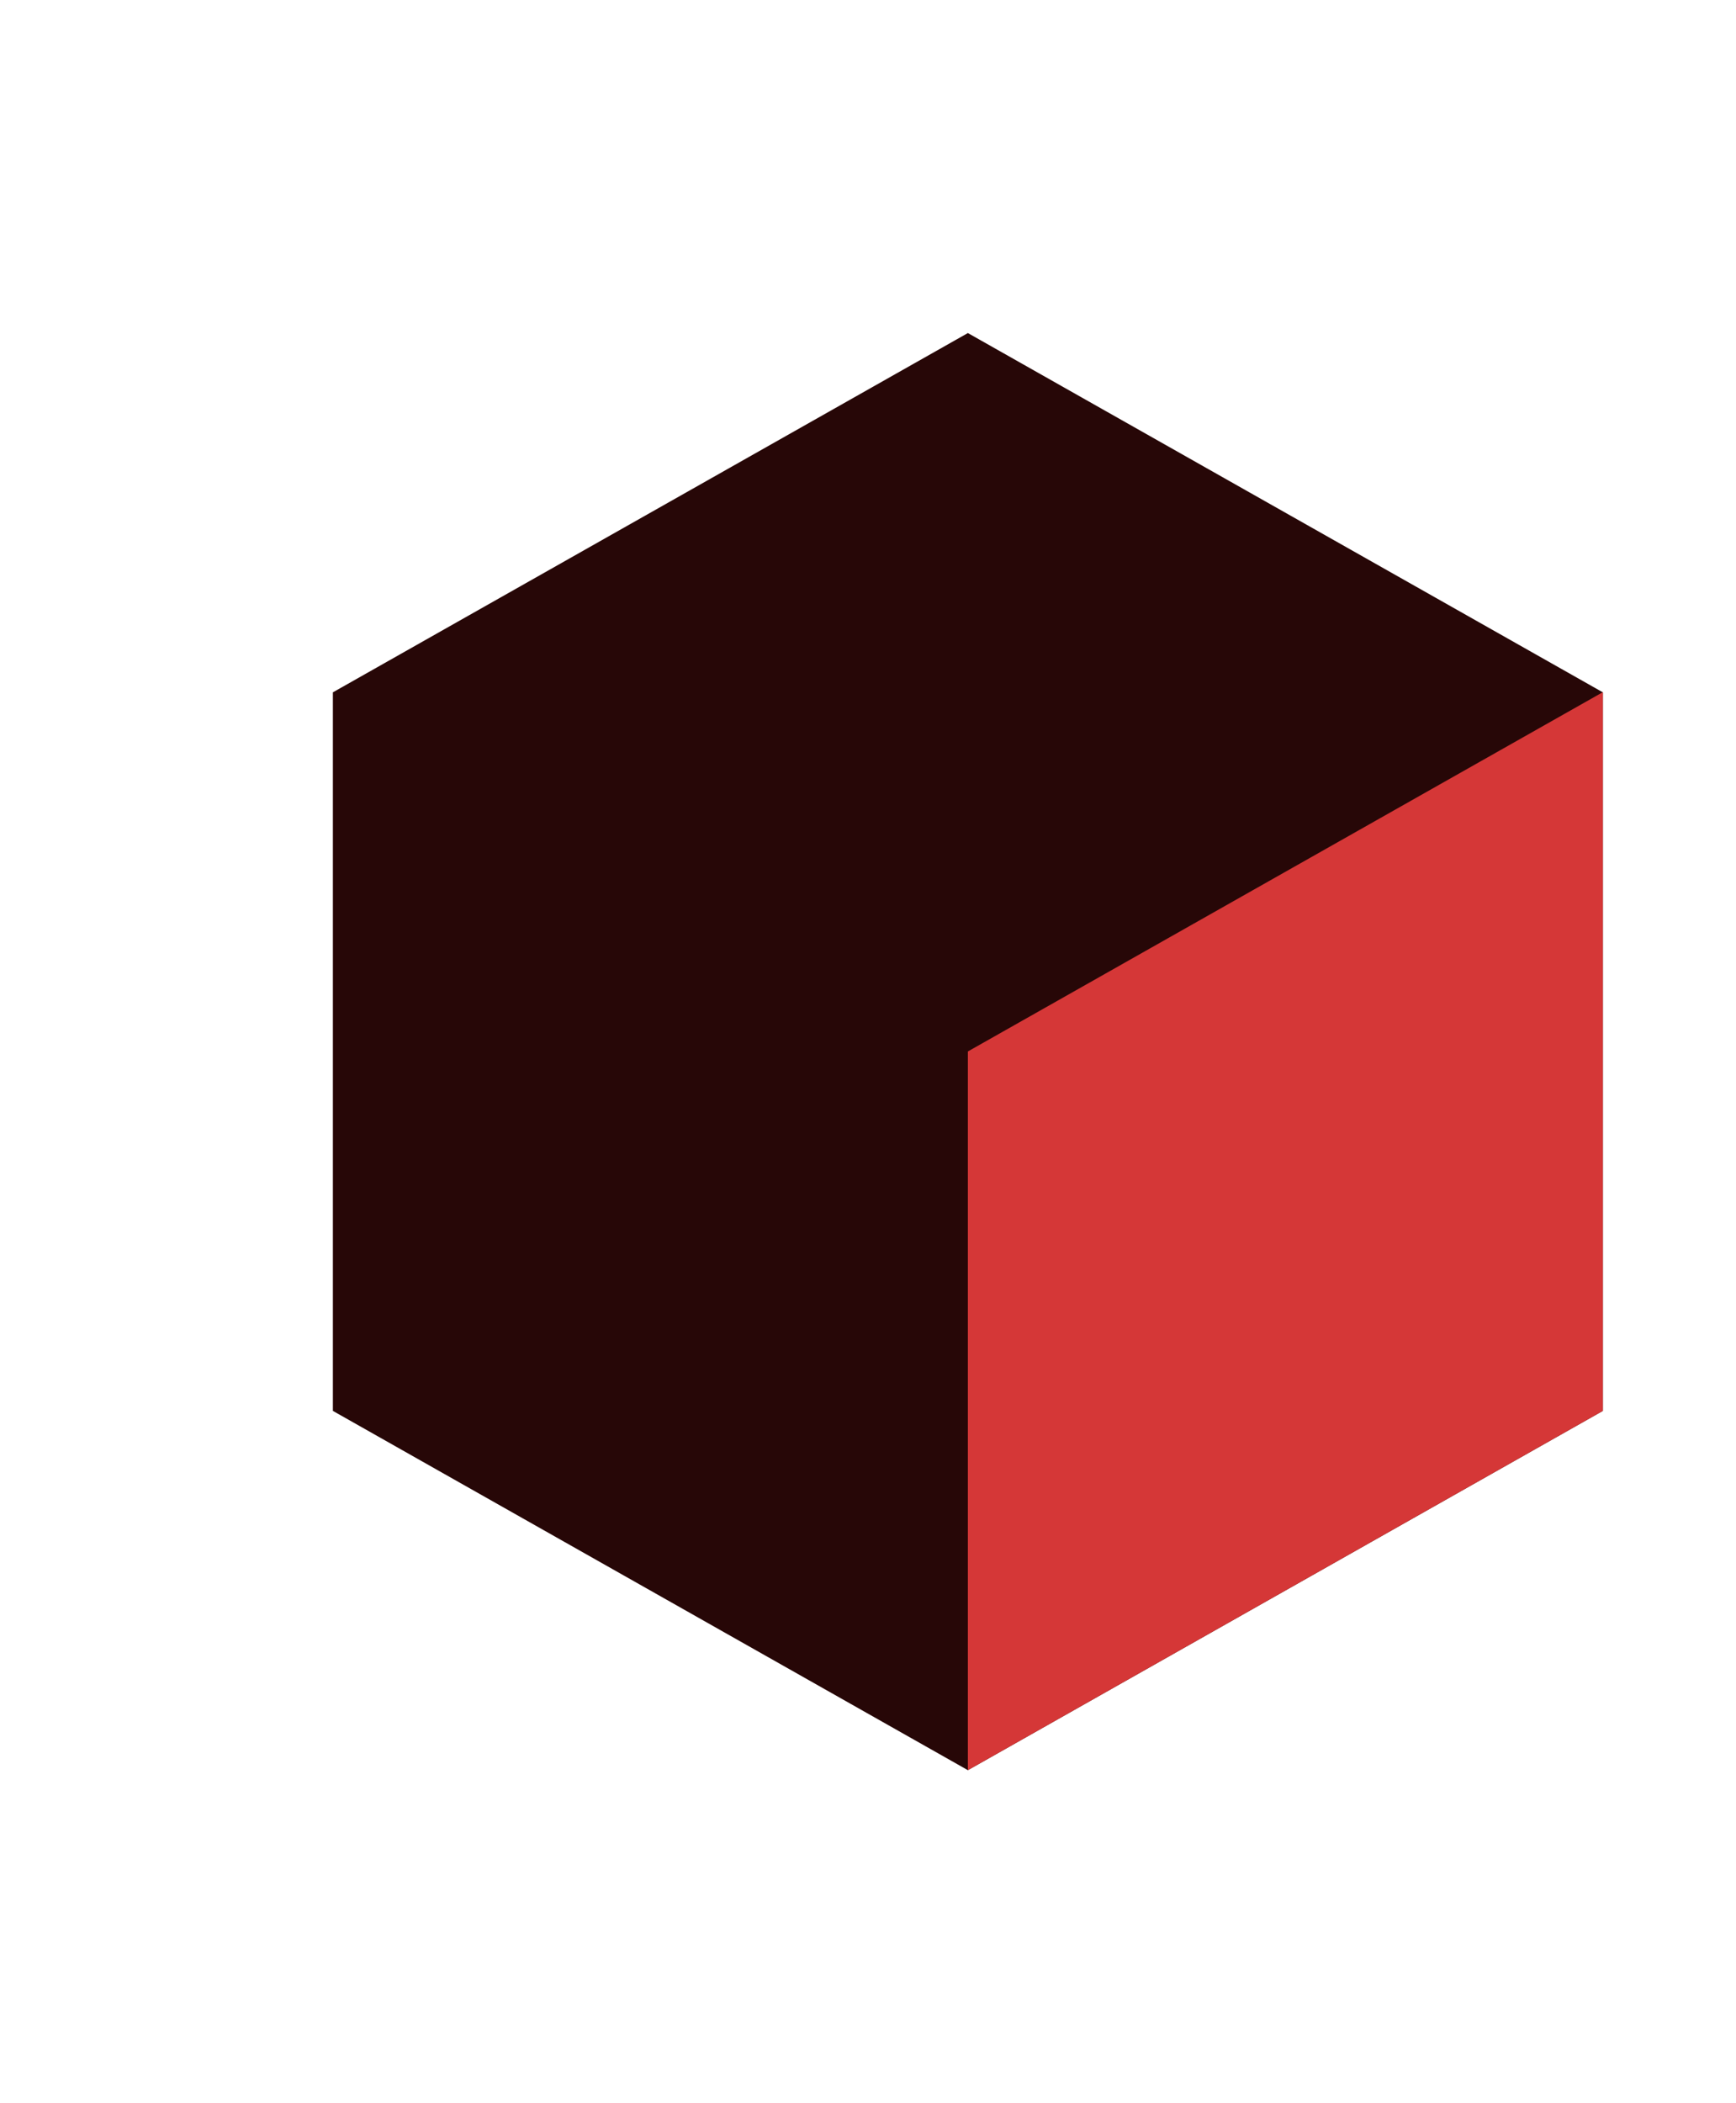 <svg xmlns="http://www.w3.org/2000/svg" width="1043" height="1263" viewBox="0 0 1043 1263" fill="none"><g filter="url(#filter0_f_459_3544)"><path d="M963 415.75V847.25L581.593 1062.95L581.5 1063L200 847.25V415.75L581.5 200L962.907 415.704L963 415.75Z" fill="#270707"></path><path d="M963 415.749V847.249L581.593 1062.95L581.5 1062.91V631.407L962.907 415.703L963 415.749Z" fill="#D53737"></path></g><defs><filter id="filter0_f_459_3544" x="0" y="0" width="1163" height="1263" filterUnits="userSpaceOnUse" color-interpolation-filters="sRGB"><feGaussianBlur stdDeviation="100"></feGaussianBlur></filter></defs></svg>